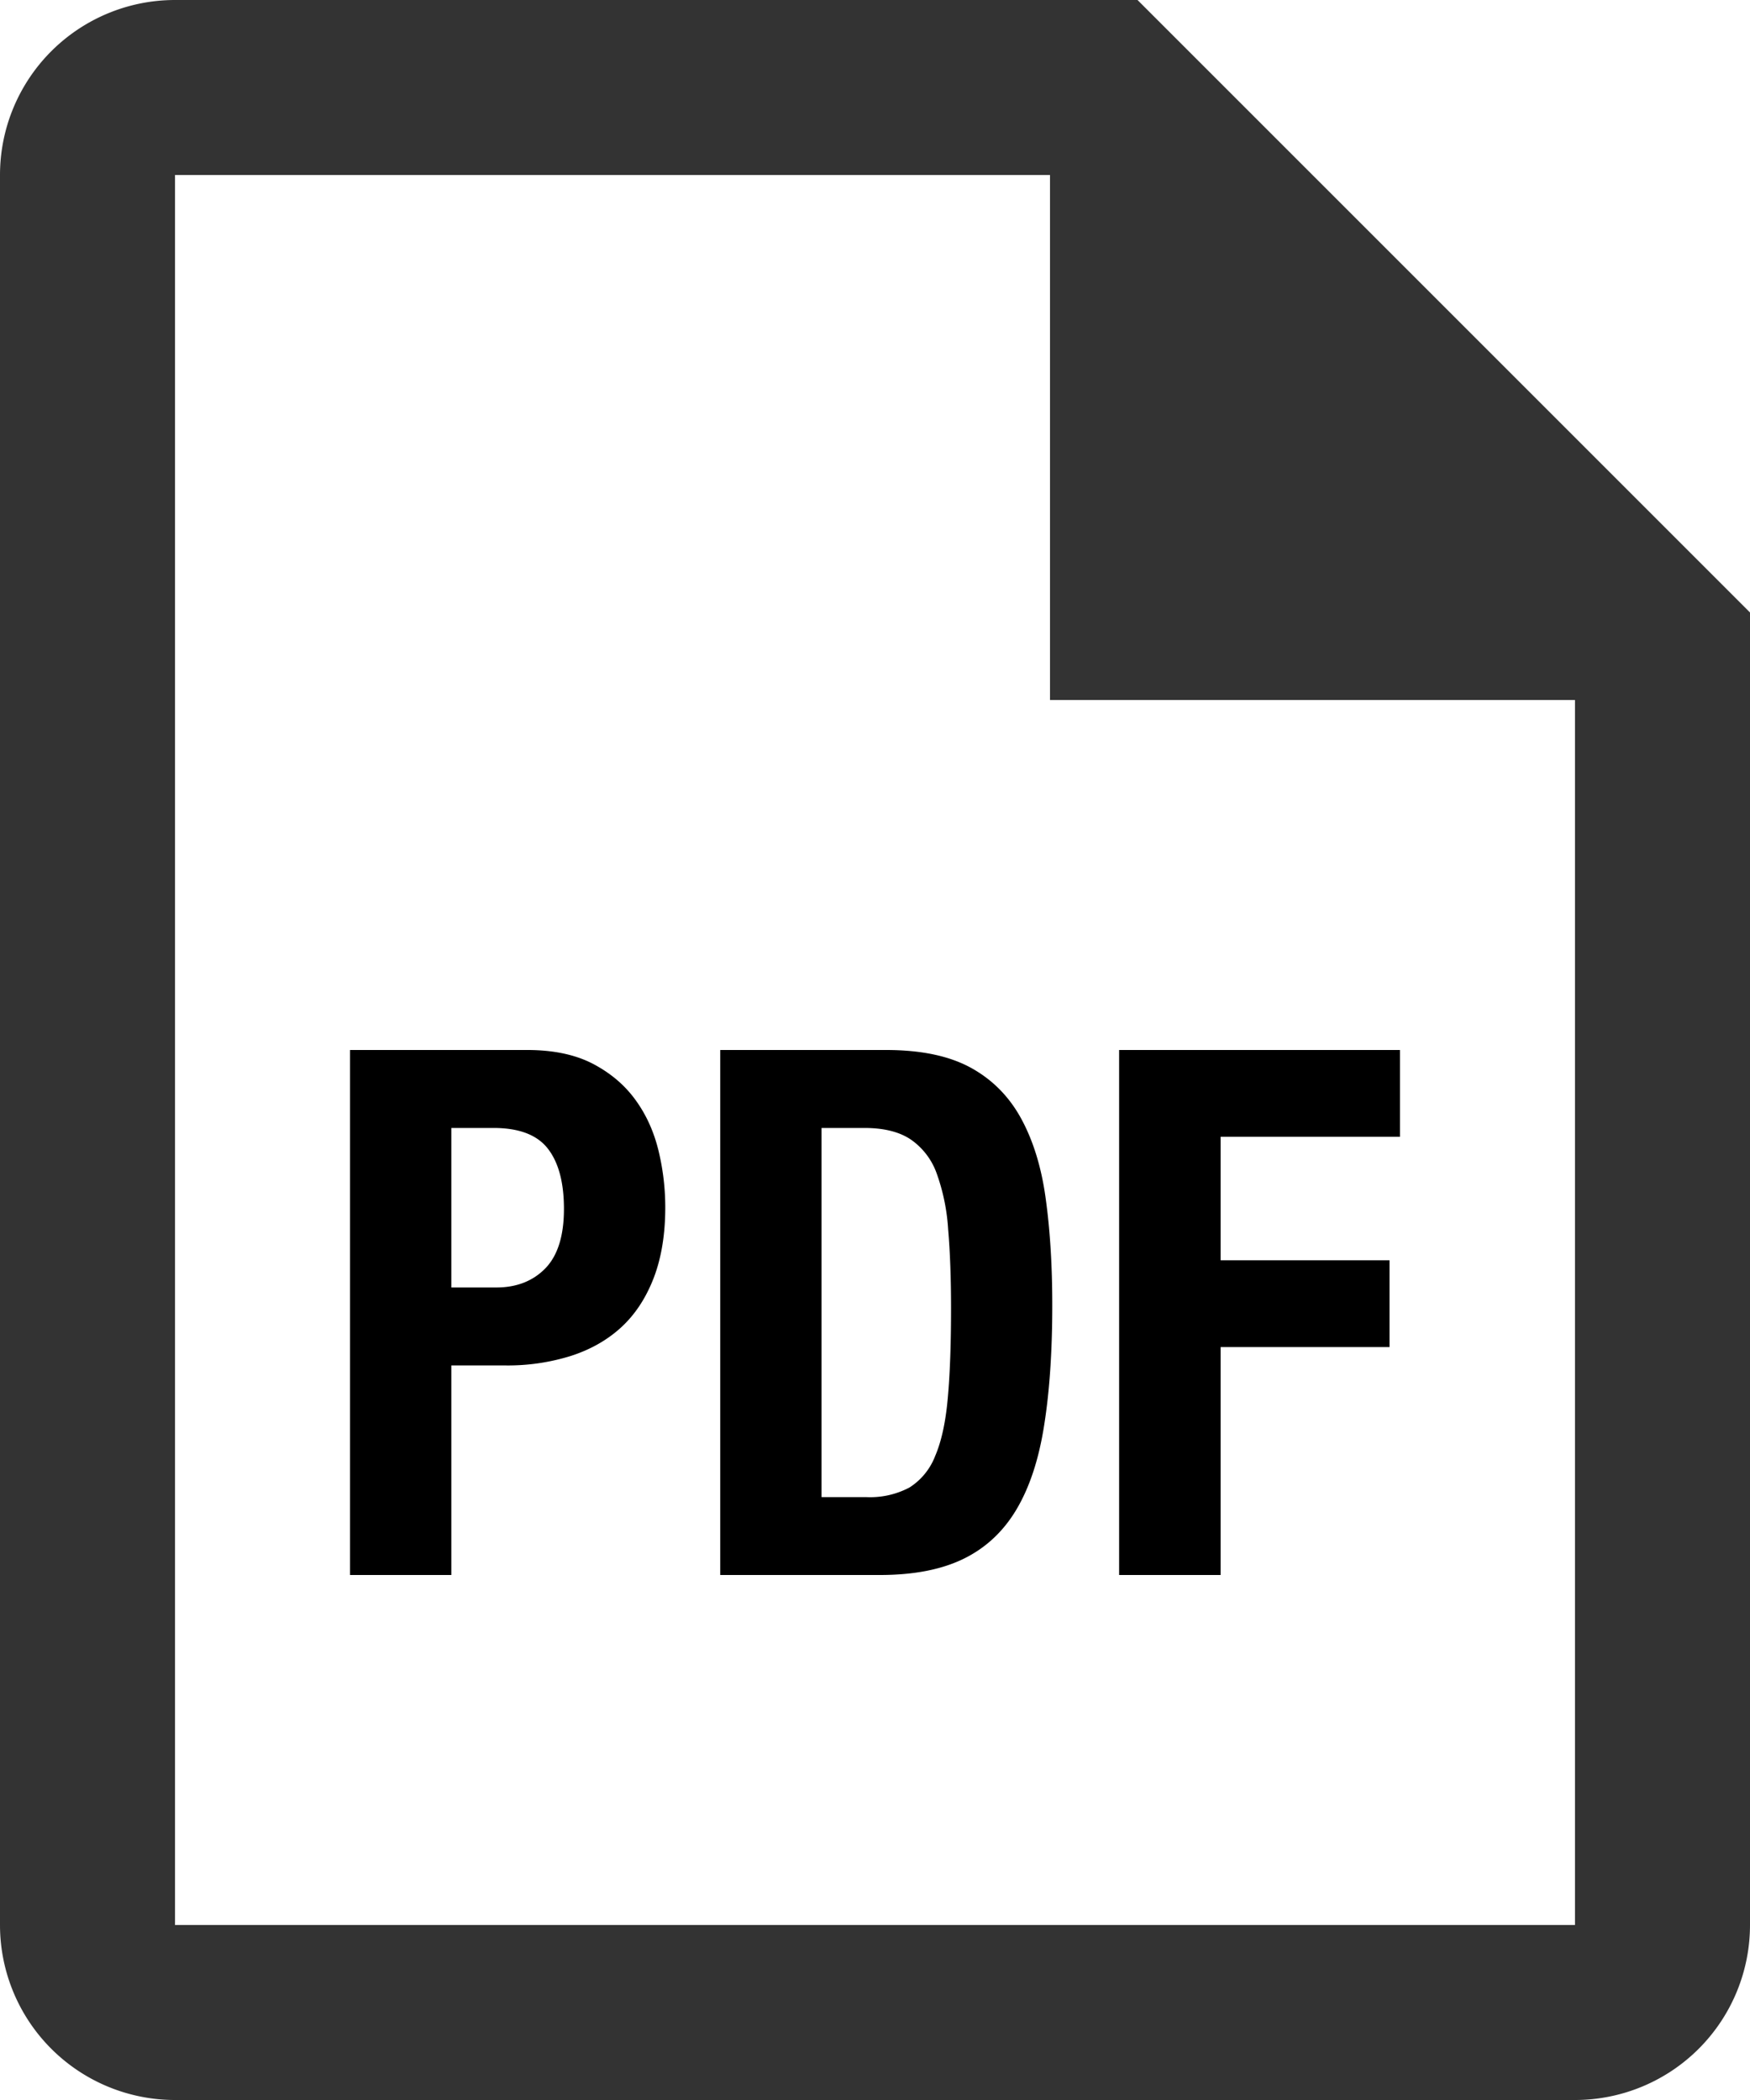 <svg width="20" height="24" viewBox="0 0 20 24" xmlns="http://www.w3.org/2000/svg"><title>Icons / PDF</title><g fill="none" fill-rule="evenodd"><path d="M19 7.414L12.586 1H2a1 1 0 0 0-1 1v20a1 1 0 0 0 1 1h16a1 1 0 0 0 1-1V7.414z" stroke="#333" stroke-width="2" fill-rule="nonzero"/><path fill="#333" fill-rule="nonzero" d="M19 8l-7-7v7z"/><path d="M5.158 14.714h.515c.23 0 .417-.073.559-.218.142-.146.213-.373.213-.68 0-.303-.062-.533-.185-.69-.123-.157-.33-.235-.62-.235h-.482v1.823zM4 12h2.027c.295 0 .543.052.744.155.2.104.363.24.486.408.124.168.212.36.266.576.053.215.08.435.08.66 0 .307-.044.576-.132.806-.089.23-.212.417-.37.563-.159.146-.35.255-.576.328a2.413 2.413 0 0 1-.748.109h-.619V18H4v-6zm5.389 5.11h.514a.96.96 0 0 0 .491-.11.741.741 0 0 0 .294-.361c.072-.168.12-.39.144-.664.025-.275.037-.616.037-1.025 0-.342-.011-.642-.033-.9a2.304 2.304 0 0 0-.132-.642.794.794 0 0 0-.298-.387c-.131-.087-.307-.13-.527-.13h-.49v4.218zM8.23 12h1.898c.402 0 .726.069.973.206.247.137.438.333.575.588.137.255.23.562.277.92.049.359.073.76.073 1.202 0 .527-.031.985-.093 1.374-.061.39-.167.71-.317.962s-.352.44-.604.563c-.252.123-.57.185-.957.185H8.231v-6zm4.56 0H16v.992h-2.05v1.411h1.93v.992h-1.93V18h-1.16v-6z" fill="#000"/></g></svg>